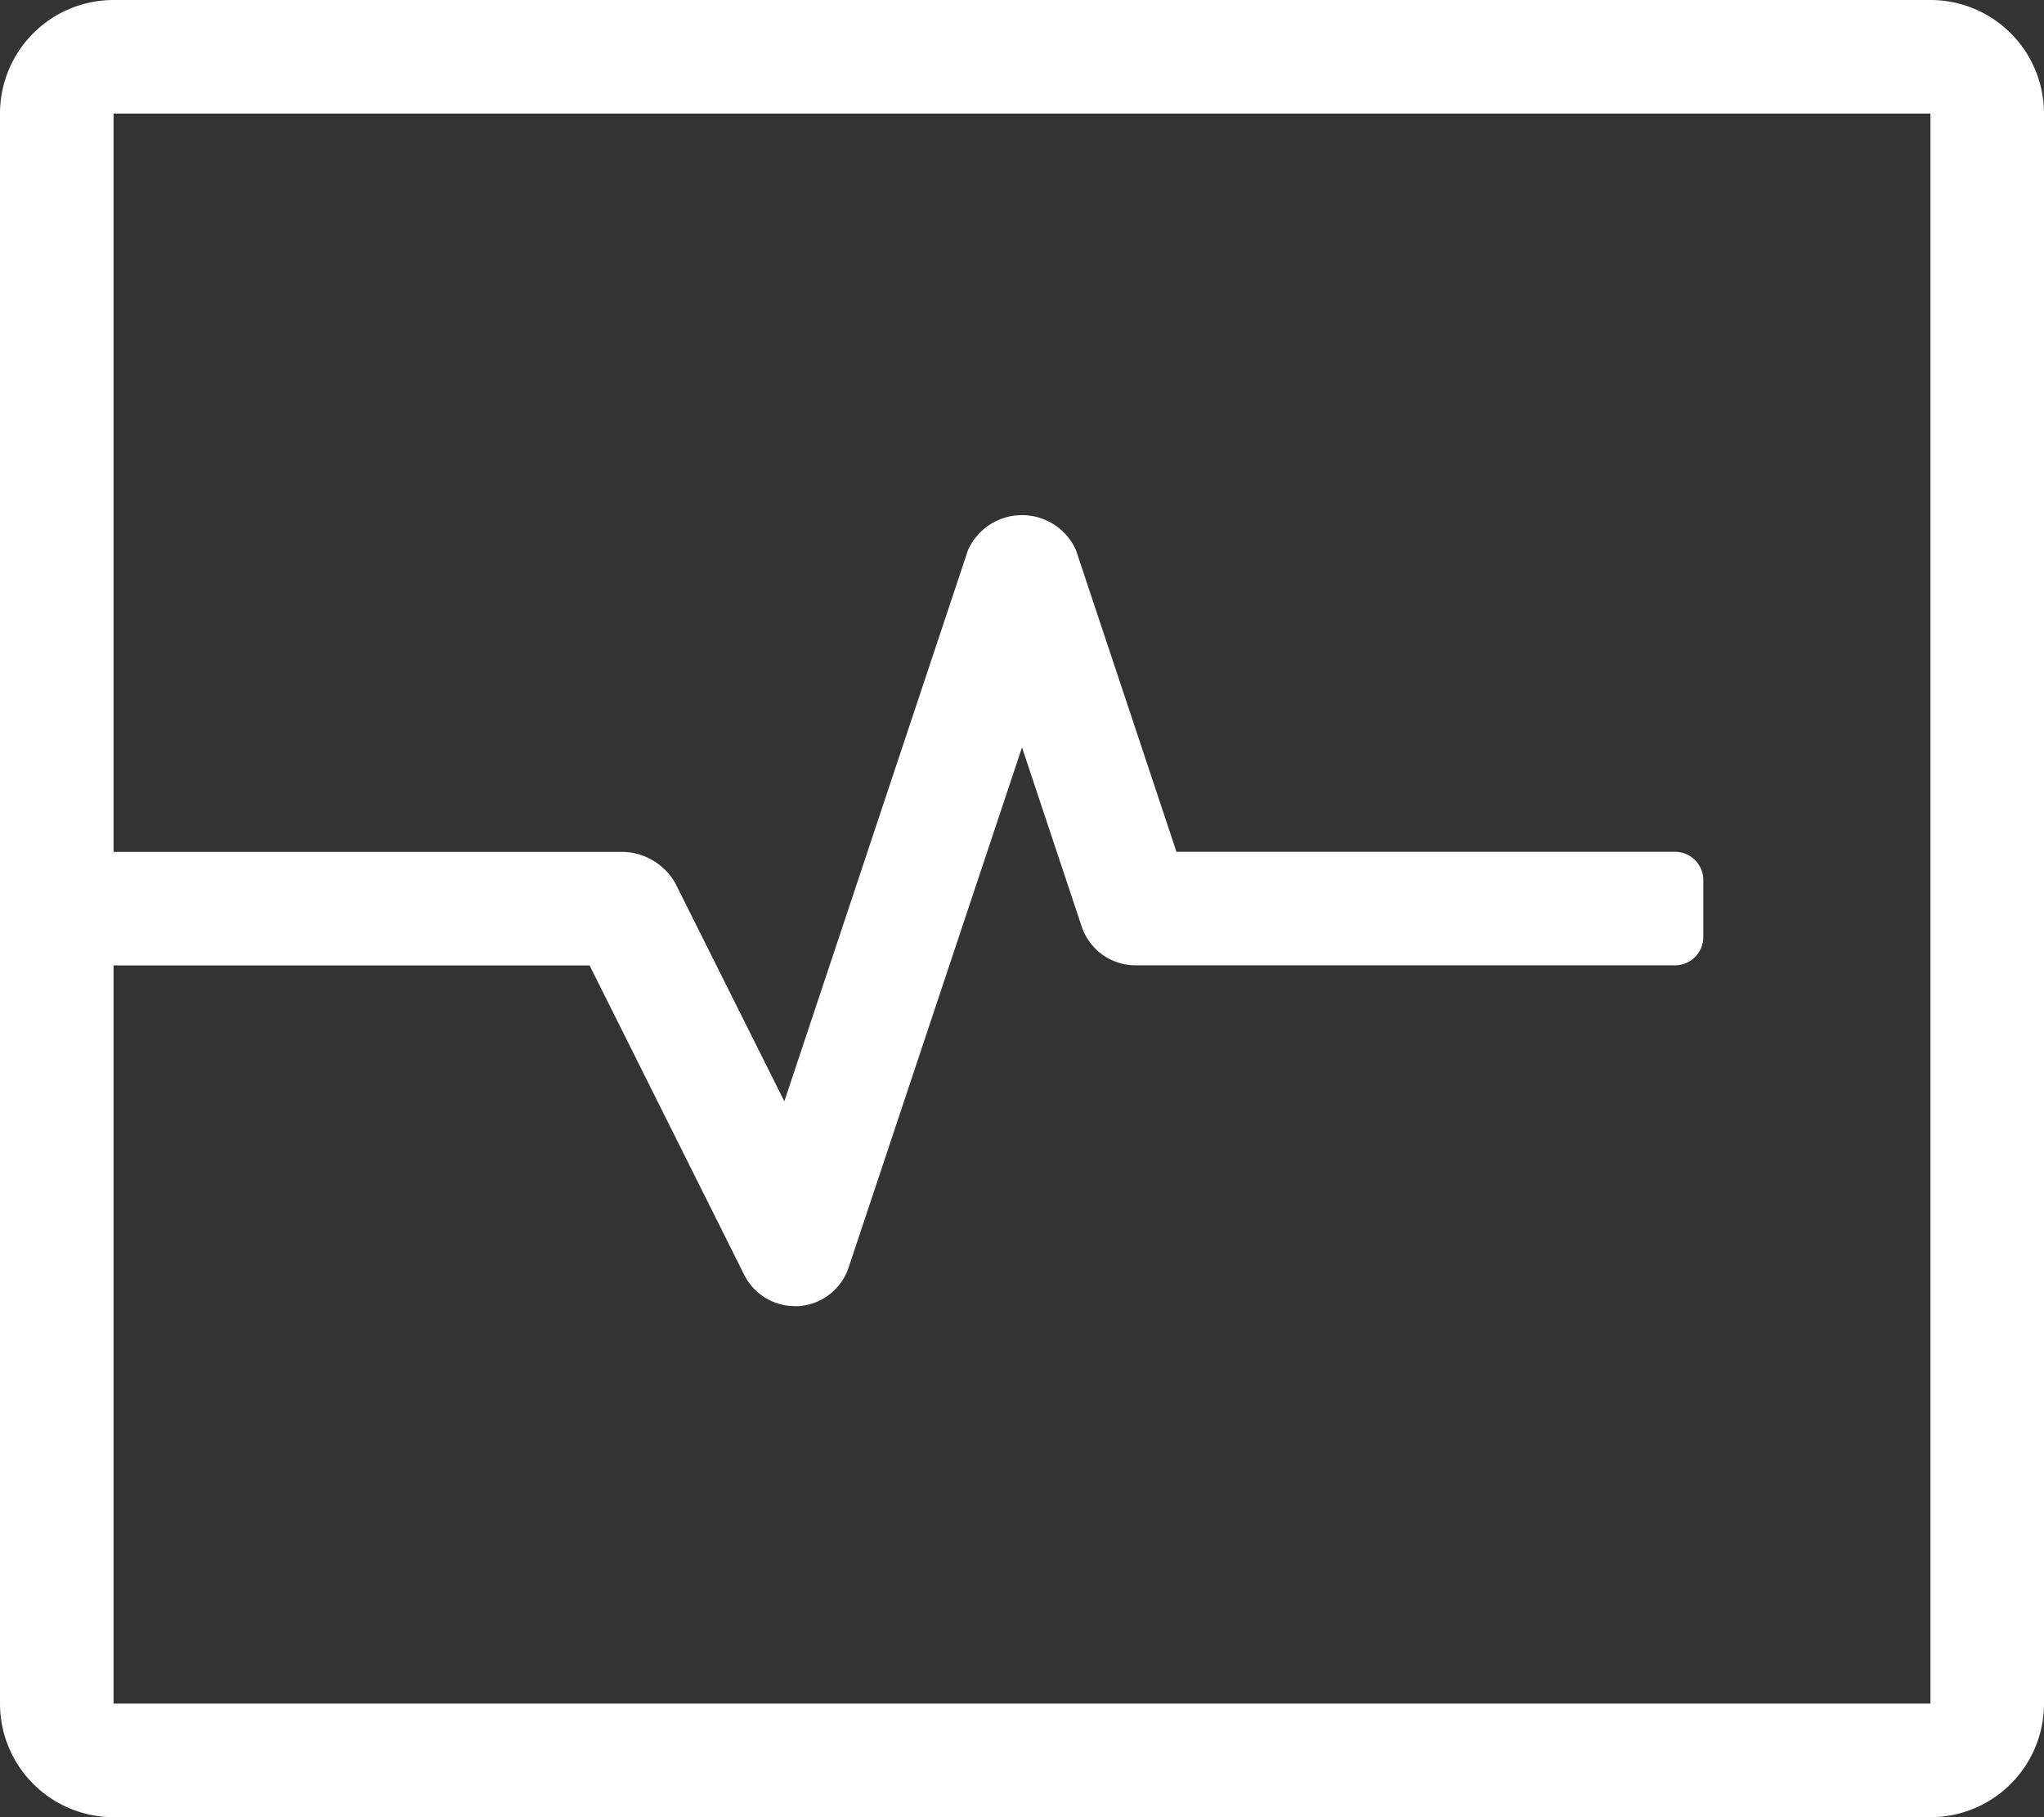 <svg xmlns="http://www.w3.org/2000/svg" width="56.25" height="50" viewBox="0 0 56.25 50"><rect x="0" y="0" width="56.25" height="50" fill="#333333" stroke="none"/><path d="M25-43.75H-25a3.125,3.125,0,0,0-3.125,3.125V3.125A3.125,3.125,0,0,0-25,6.25H25a3.125,3.125,0,0,0,3.125-3.125v-43.75A3.125,3.125,0,0,0,25-43.75ZM25,3.125H-25V-17.187h13.1l4.254,8.512a1.561,1.561,0,0,0,1.4.863c.037,0,.073,0,.109,0A1.562,1.562,0,0,0-4.769-8.881L0-23.185l1.642,4.927a1.564,1.564,0,0,0,1.483,1.069H17.969a.781.781,0,0,0,.781-.781v-1.562a.781.781,0,0,0-.781-.781H4.251L1.483-28.62a1.629,1.629,0,0,0-2.967,0L-6.54-13.447l-3-6a1.71,1.71,0,0,0-1.4-.863H-25V-40.625H25Z" transform="translate(28.125 43.75)" fill="#fff"/></svg>